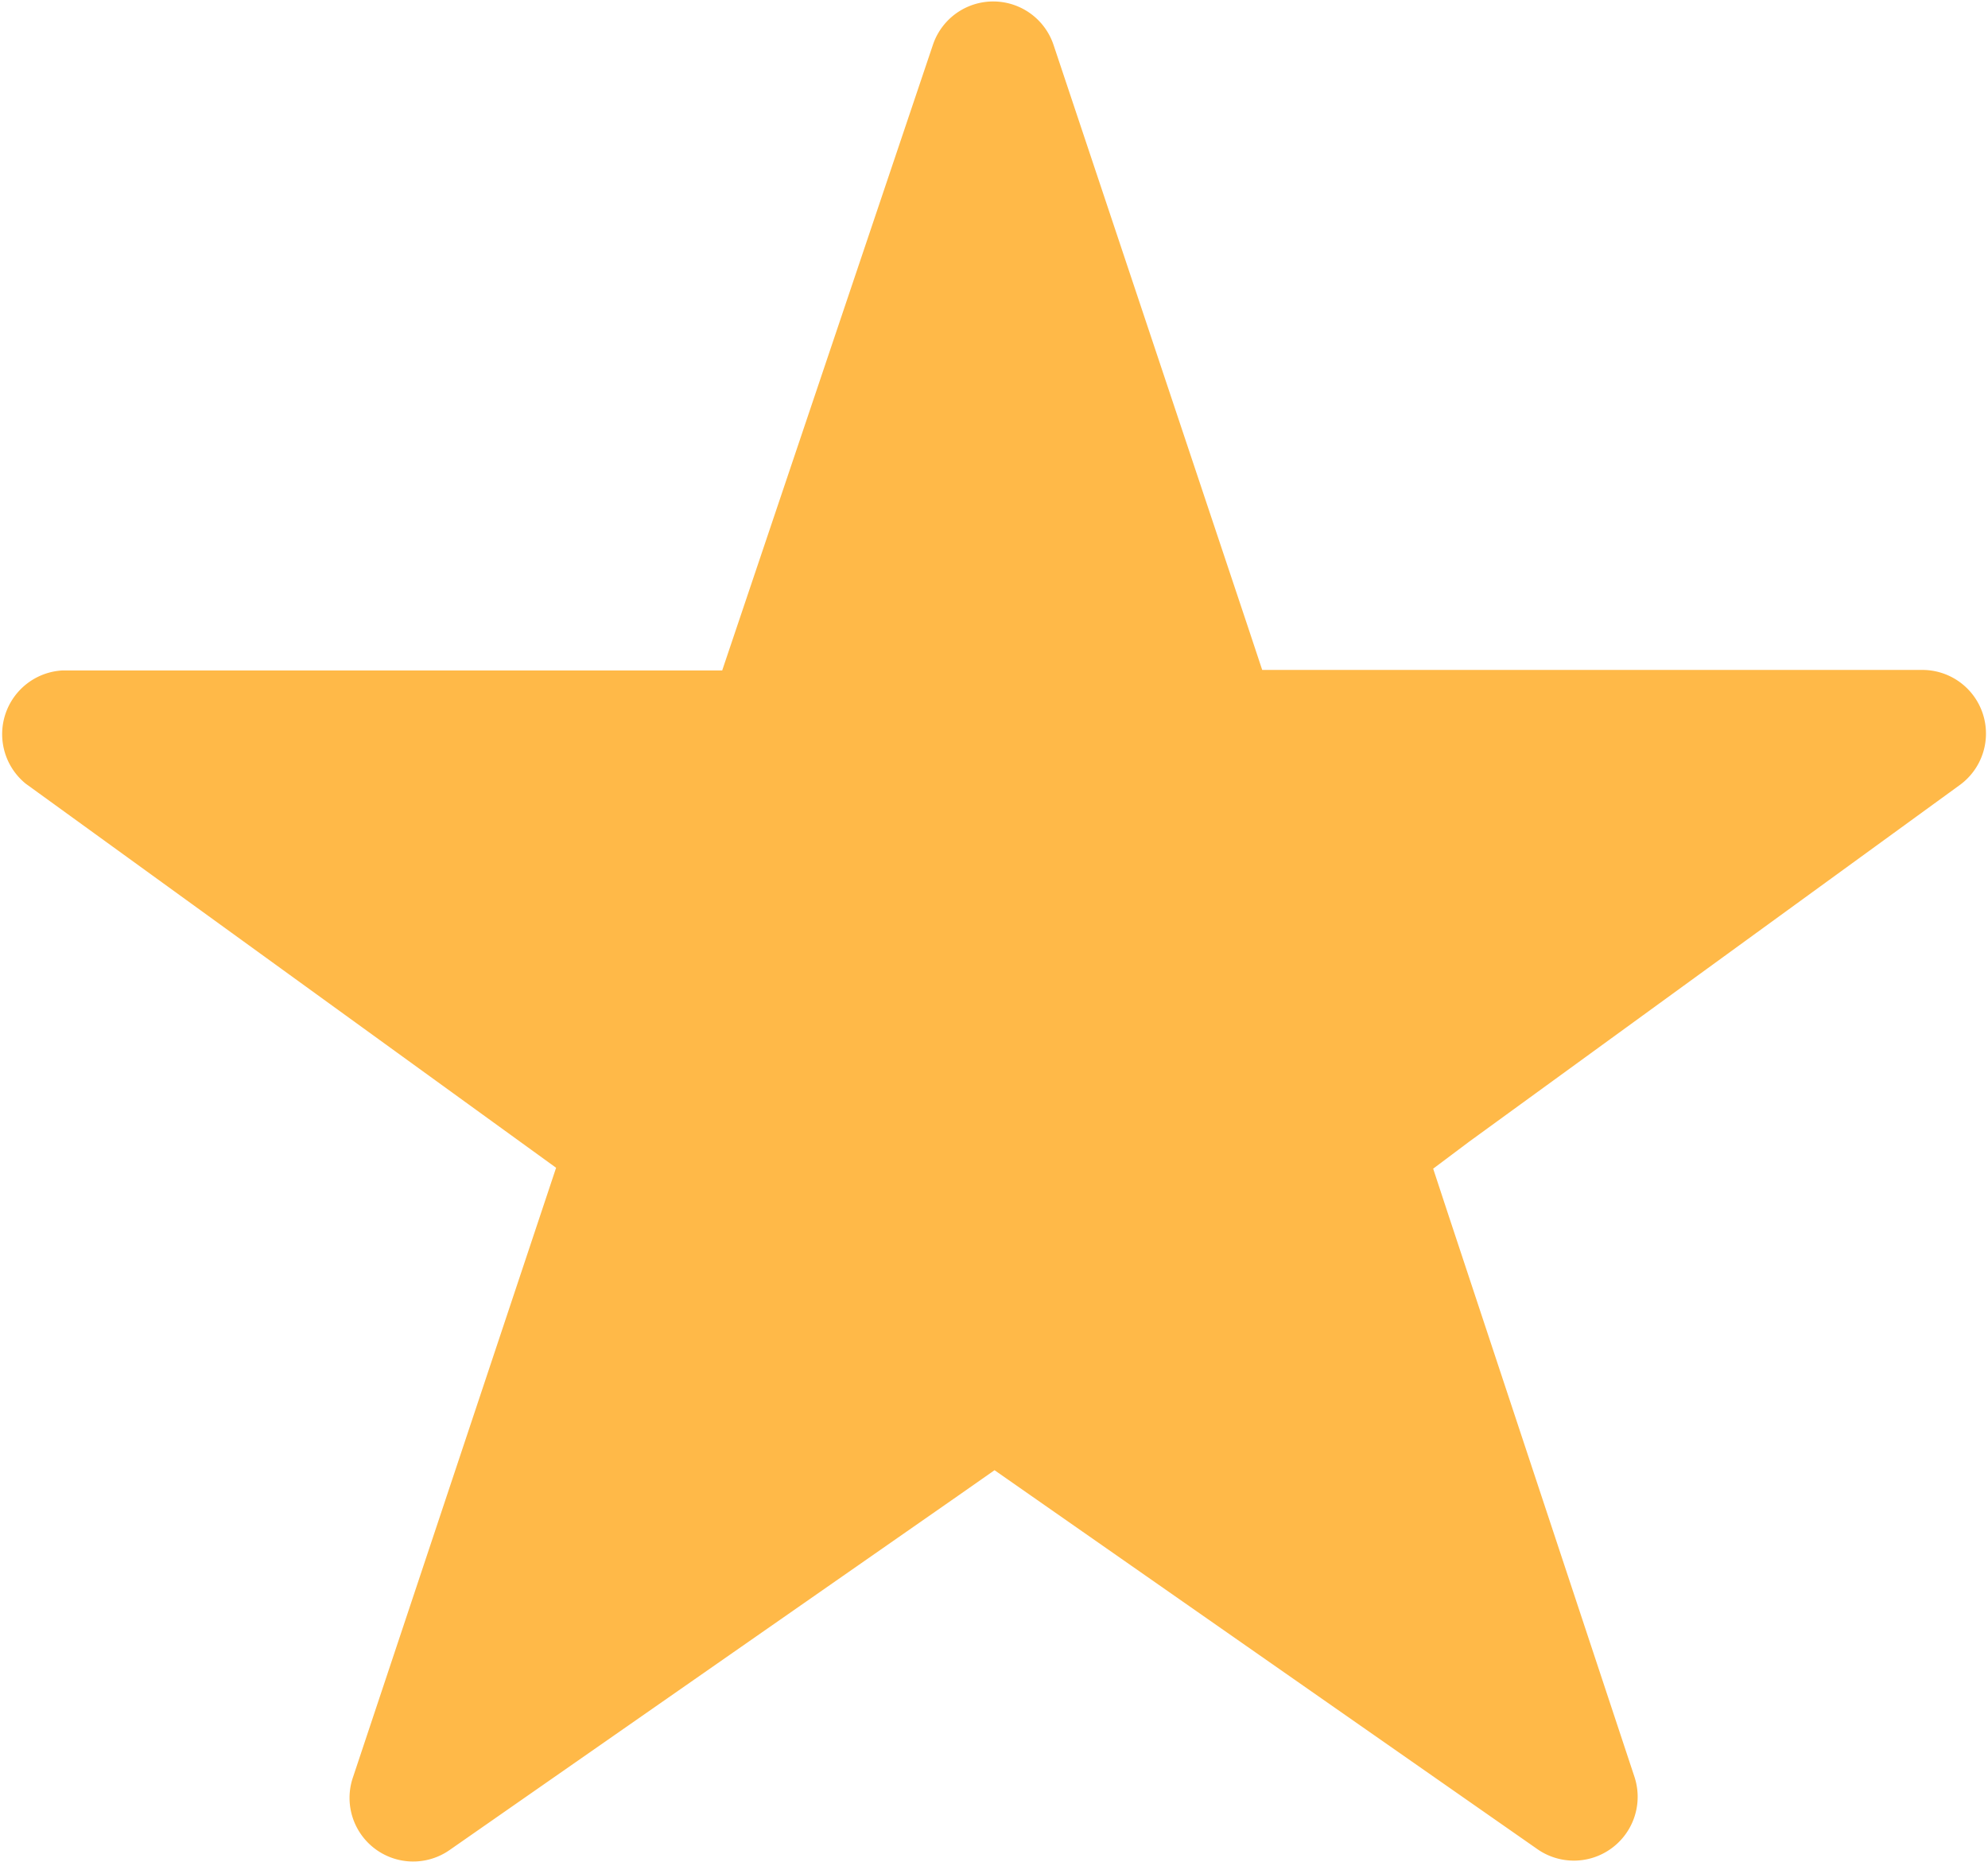 <svg xmlns="http://www.w3.org/2000/svg" width="11" height="10.299" viewBox="0 0 11 10.299"><path d="M-4785.954,1552.838l2.935,2.125-1.127,3.381a.352.352,0,0,0,.538.393l2.815-1.961h0l.2-.14,3.009,2.1a.353.353,0,0,0,.533-.4l-1.036-3.128v0l-.079-.24.2-.15,0,0,2.712-1.971a.352.352,0,0,0-.207-.638h-3.651l-.079-.238,0,0-1.075-3.218a.352.352,0,0,0-.667-.005l-1.167,3.464h-3.653A.353.353,0,0,0-4785.954,1552.838Z" transform="translate(4786.096 -1548.503)" fill="#ffb948"/></svg>